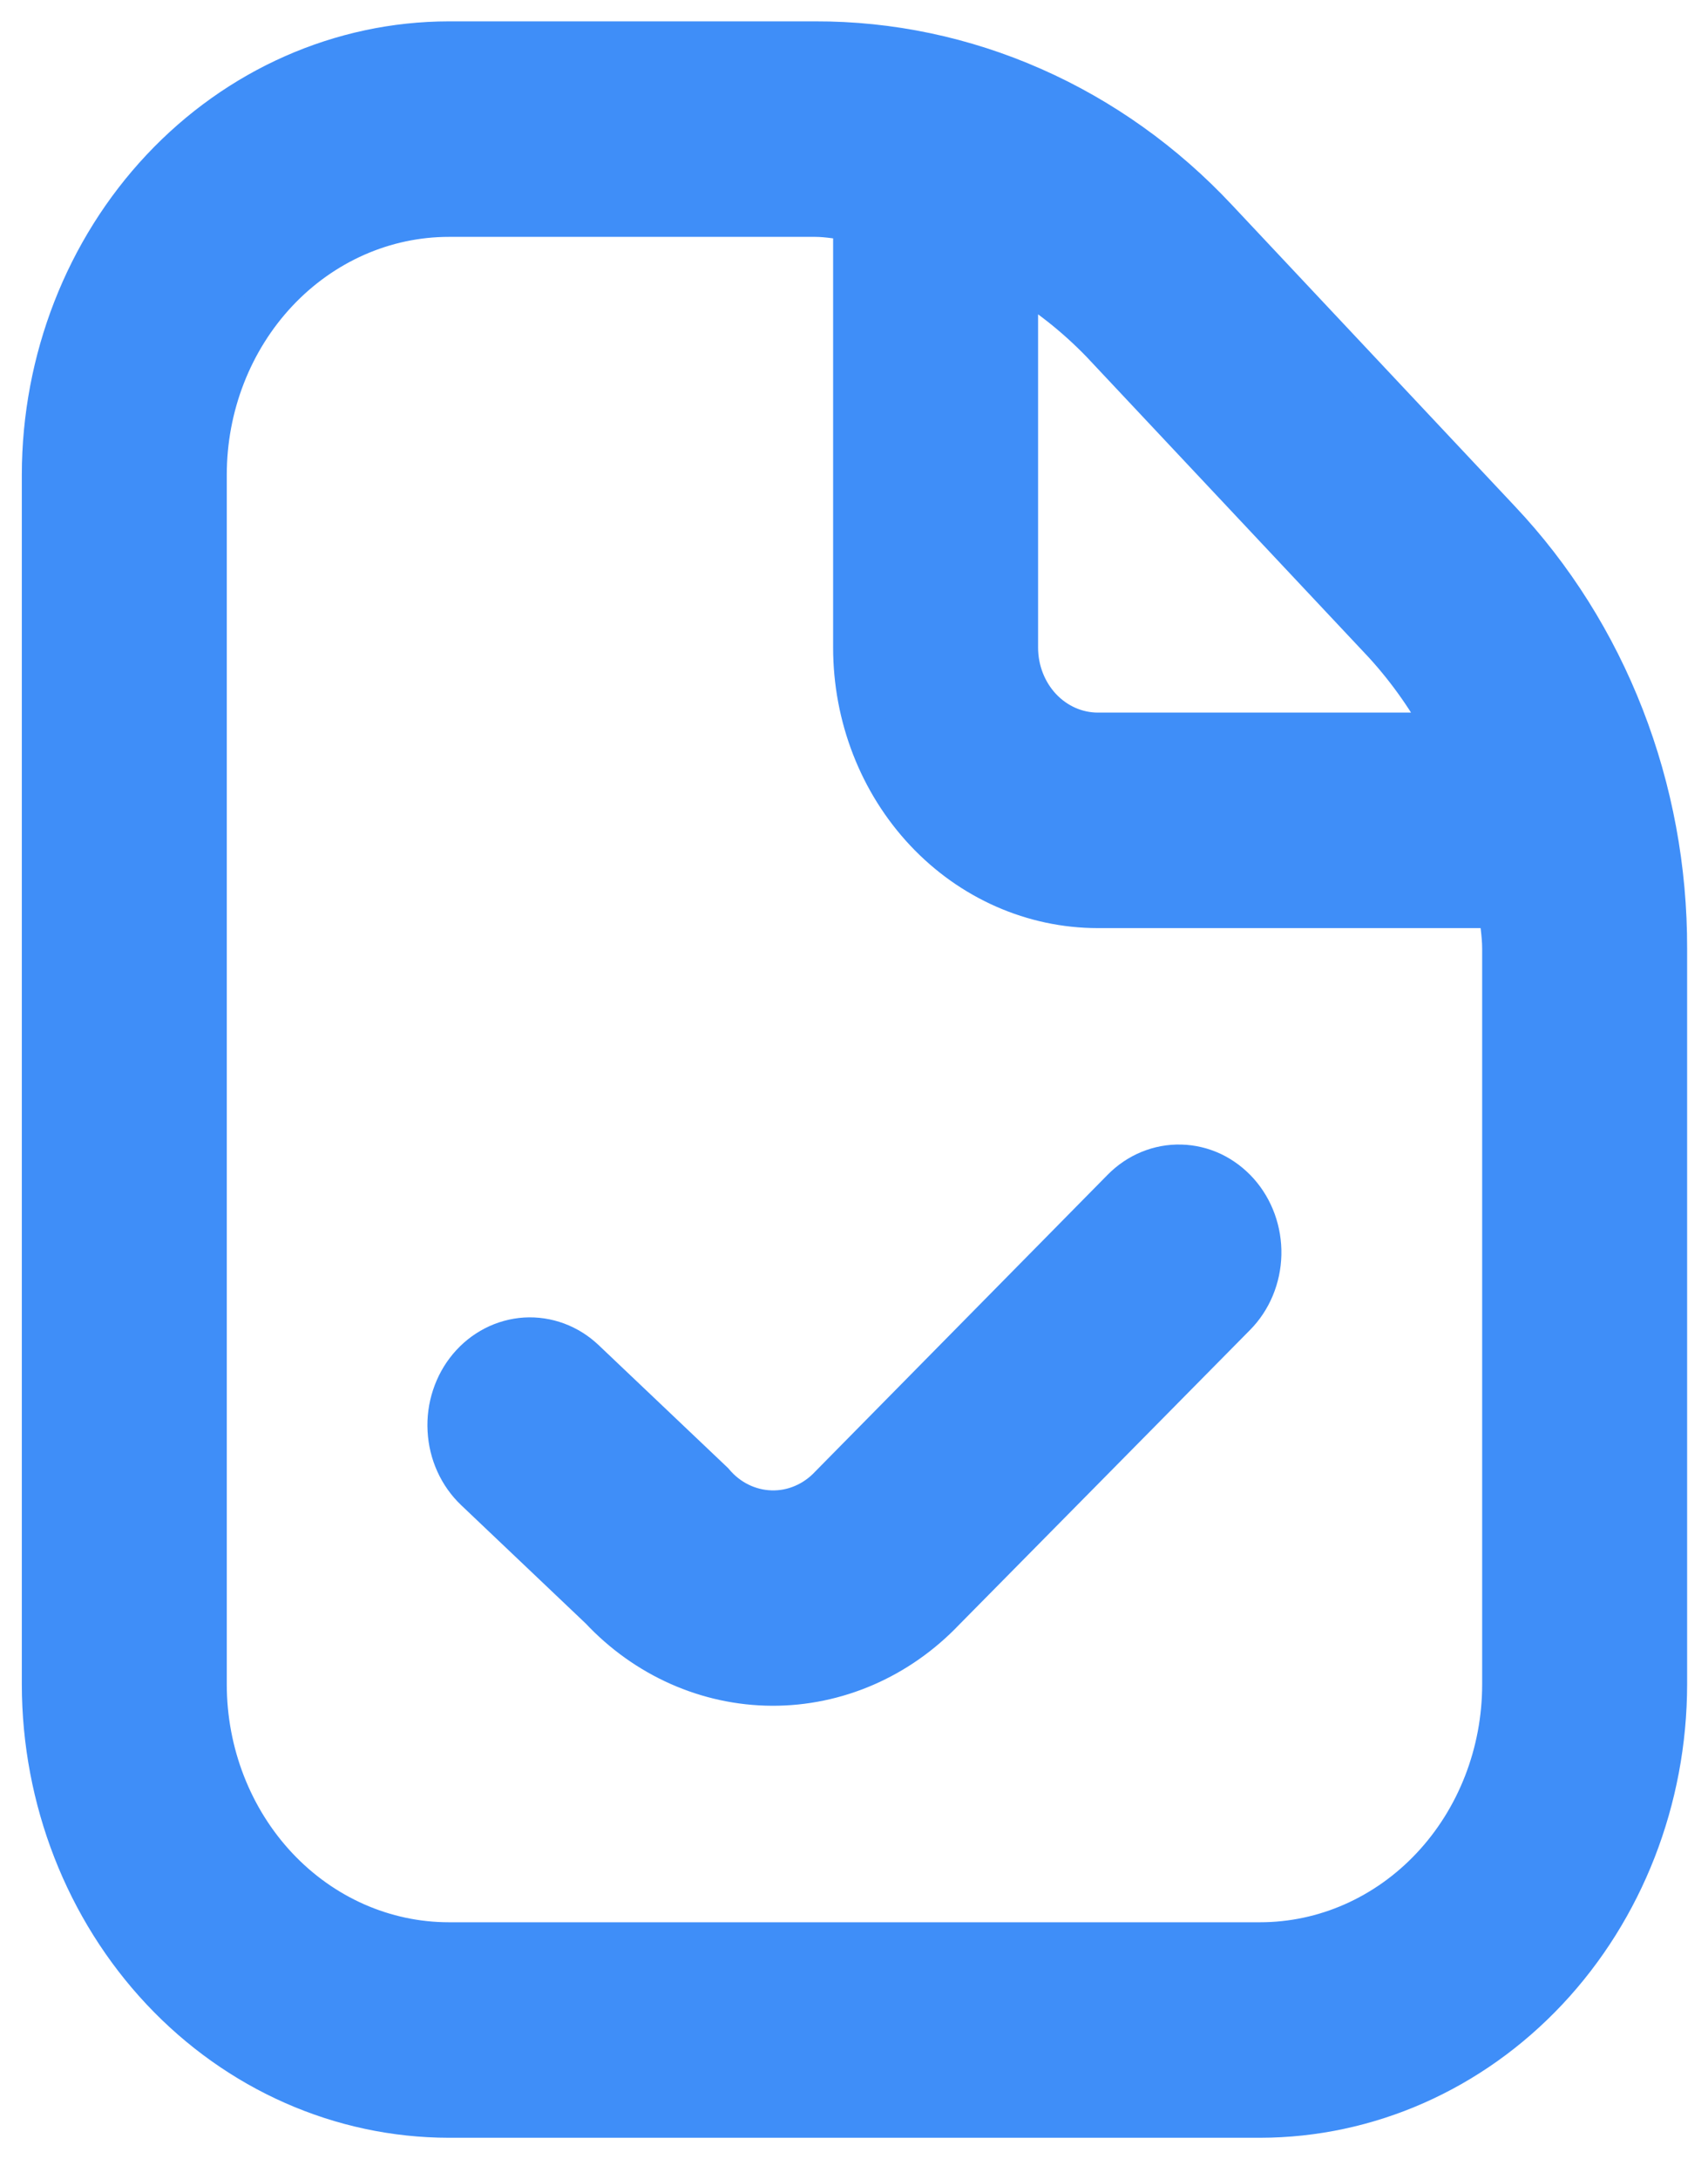 <svg width="40" height="51" viewBox="0 0 40 51" fill="none" xmlns="http://www.w3.org/2000/svg">
<path d="M35.116 12.197L28.493 5.146C27.261 3.828 25.795 2.782 24.181 2.071C22.567 1.359 20.837 0.995 19.09 1H10.511C7.992 1.003 5.578 2.07 3.797 3.966C2.016 5.862 1.014 8.432 1.011 11.113V39.43C1.014 42.111 2.016 44.682 3.797 46.578C5.578 48.474 7.992 49.54 10.511 49.543H29.511C32.03 49.54 34.444 48.474 36.225 46.578C38.006 44.682 39.008 42.111 39.011 39.43V22.207C39.016 20.348 38.674 18.505 38.005 16.787C37.337 15.069 36.355 13.509 35.116 12.197ZM32.429 15.057C33.009 15.693 33.508 16.407 33.913 17.181H25.711C25.207 17.181 24.724 16.968 24.367 16.589C24.011 16.209 23.811 15.695 23.811 15.159V6.427C24.538 6.858 25.209 7.389 25.806 8.006L32.429 15.057ZM35.211 39.43C35.211 41.039 34.61 42.583 33.541 43.721C32.472 44.859 31.023 45.498 29.511 45.498H10.511C8.999 45.498 7.549 44.859 6.48 43.721C5.412 42.583 4.811 41.039 4.811 39.43V11.113C4.811 9.504 5.412 7.961 6.48 6.823C7.549 5.685 8.999 5.045 10.511 5.045H19.09C19.403 5.045 19.703 5.11 20.011 5.14V15.159C20.011 16.768 20.611 18.311 21.68 19.449C22.749 20.587 24.199 21.226 25.711 21.226H35.122C35.15 21.554 35.211 21.874 35.211 22.207V39.43ZM28.987 27.923C29.334 28.312 29.521 28.831 29.509 29.367C29.496 29.903 29.285 30.412 28.92 30.781L22.101 37.687C21.029 38.81 19.584 39.436 18.08 39.43C16.576 39.423 15.135 38.785 14.072 37.652L11.146 34.873C10.769 34.516 10.541 34.014 10.513 33.478C10.498 33.213 10.533 32.947 10.616 32.696C10.698 32.445 10.825 32.214 10.992 32.015C11.158 31.817 11.359 31.655 11.584 31.54C11.809 31.424 12.053 31.357 12.302 31.341C12.806 31.311 13.3 31.494 13.676 31.851L16.688 34.711C16.86 34.917 17.07 35.084 17.305 35.2C17.541 35.317 17.796 35.38 18.055 35.388C18.314 35.396 18.572 35.347 18.812 35.244C19.053 35.142 19.271 34.988 19.454 34.792L26.294 27.853C26.475 27.669 26.688 27.524 26.922 27.428C27.155 27.332 27.404 27.286 27.654 27.293C27.904 27.299 28.151 27.358 28.38 27.466C28.608 27.575 28.814 27.73 28.987 27.923Z" fill="#3F8EF8" stroke="#3F8EF8"/>
</svg>
